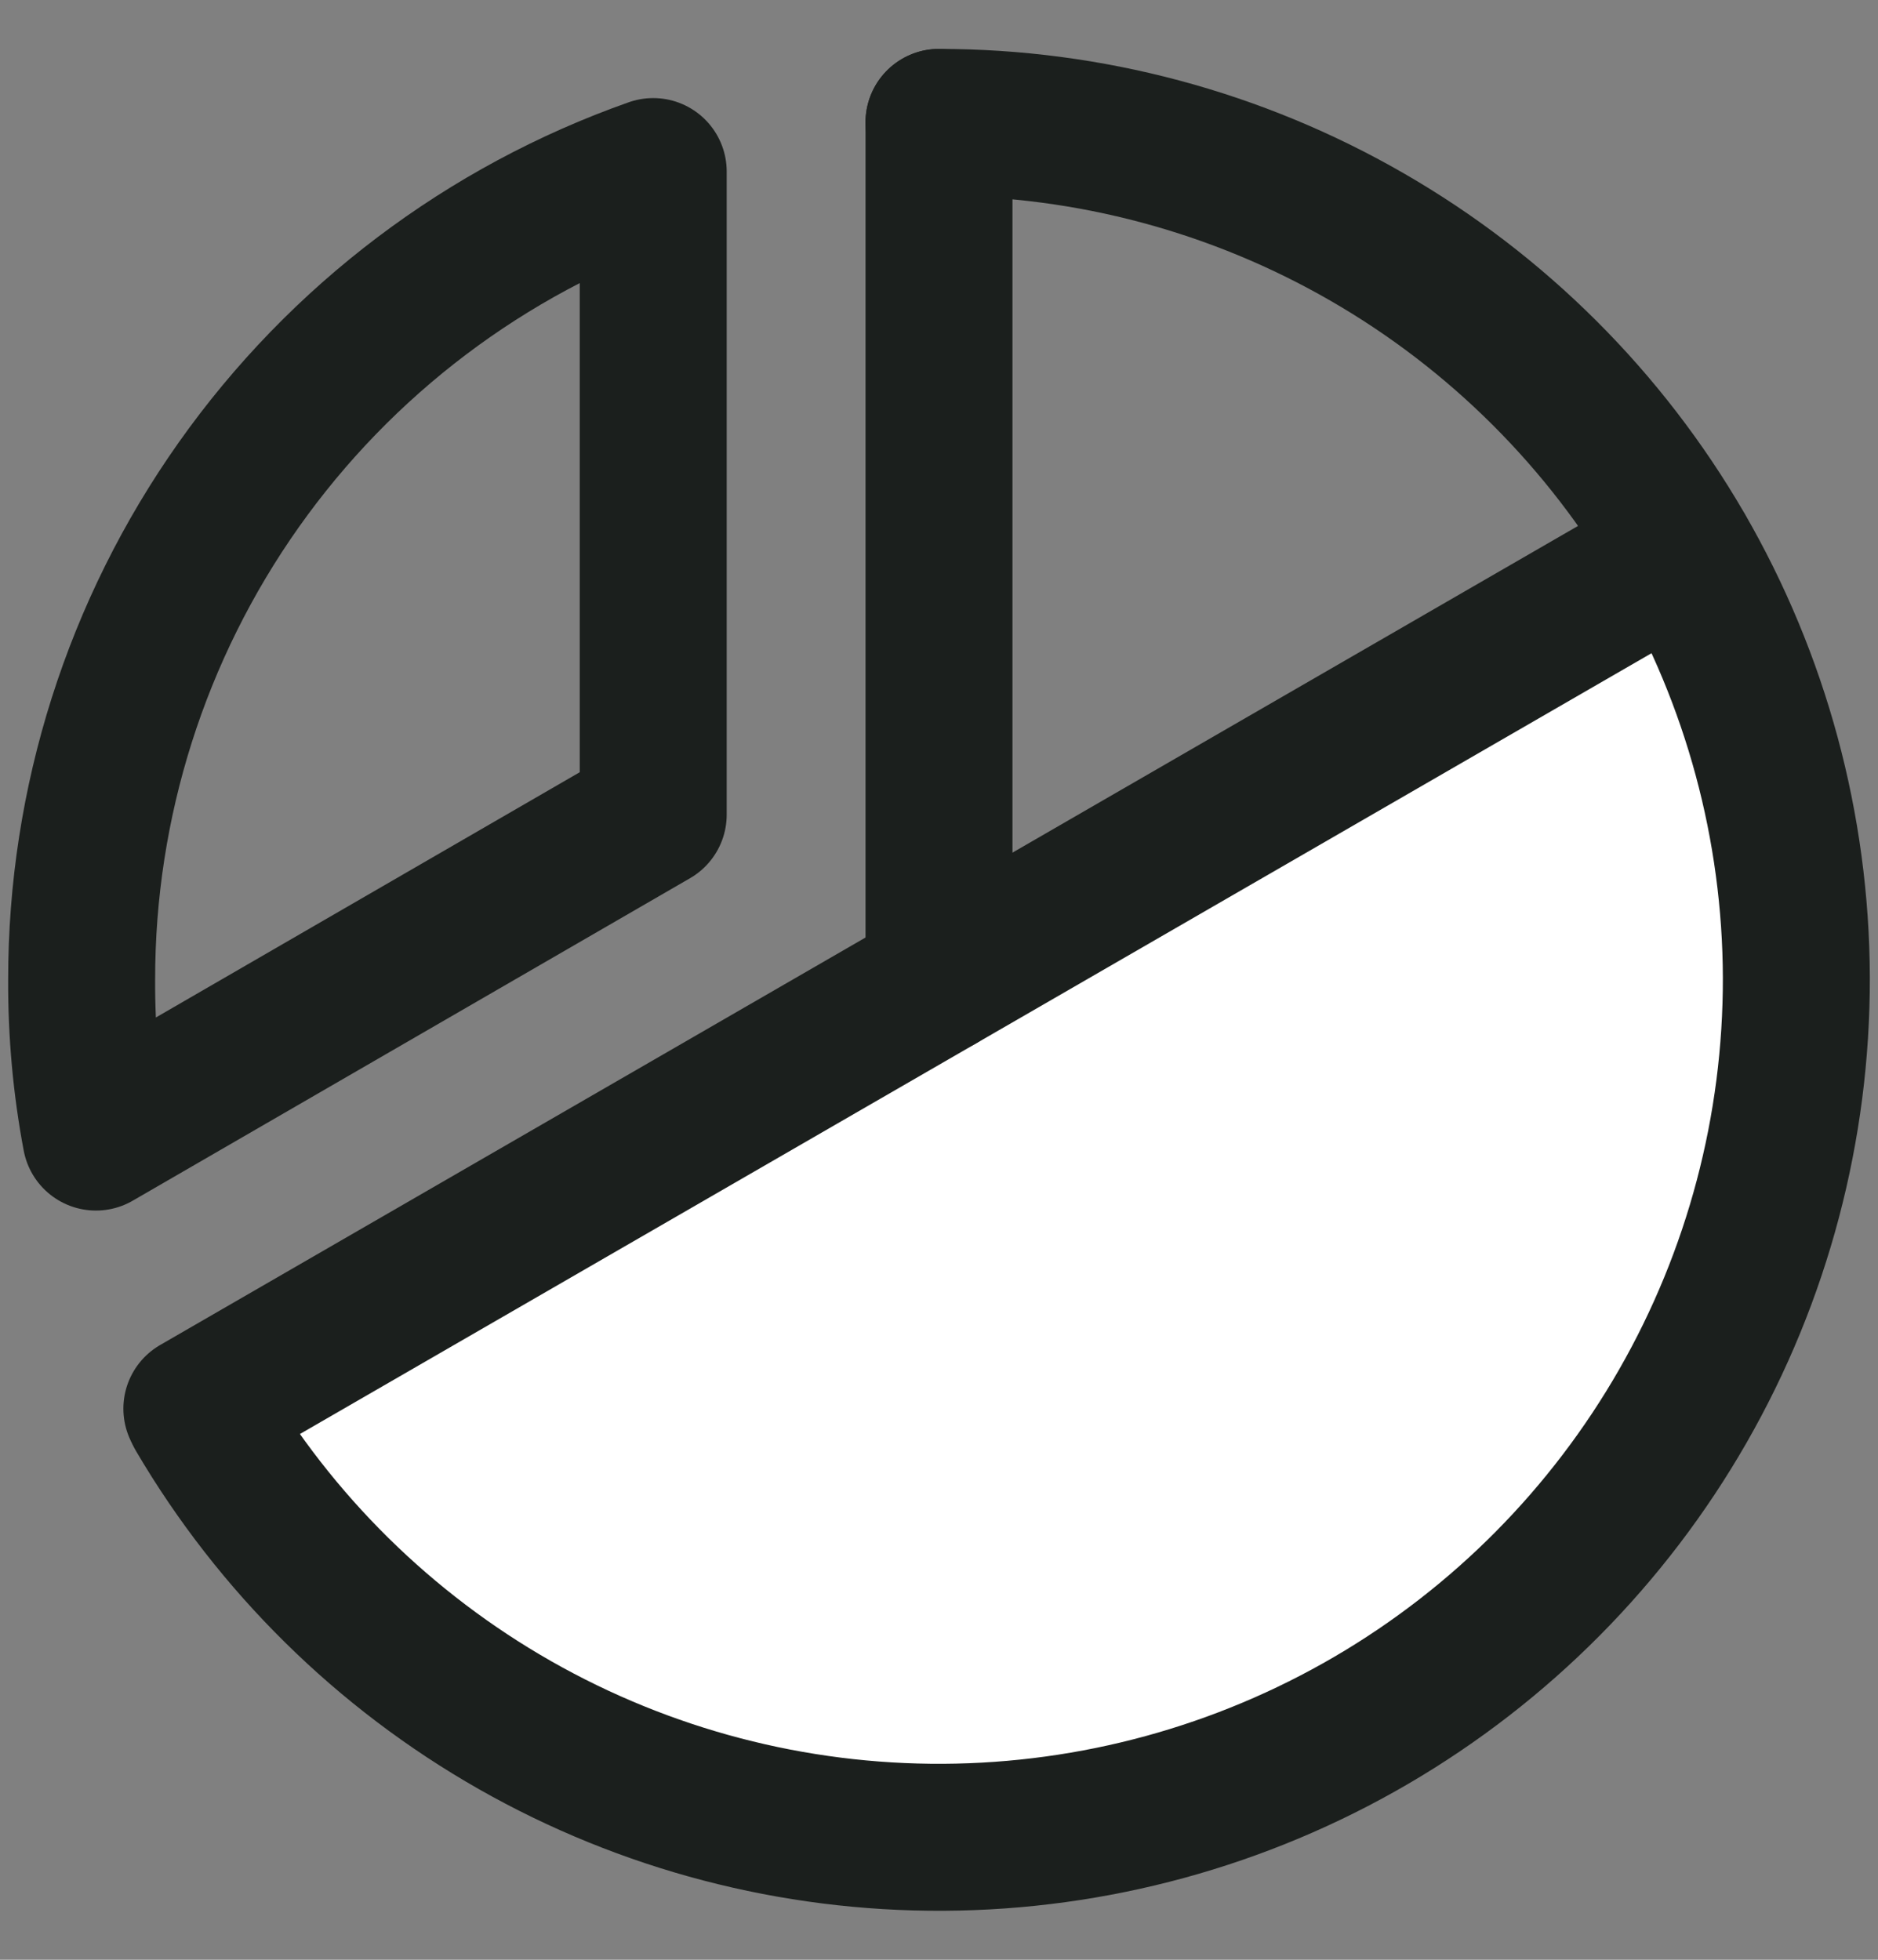 <svg width="23" height="24" viewBox="0 0 23 24" fill="none" xmlns="http://www.w3.org/2000/svg">
<rect x="0" y="0" width="23" height="24" fill="#808080" stroke="none"/>
<path d="M21.688 12.126C21.688 17.855 17.044 22.499 11.315 22.499C5.586 22.499 3.587 19.458 2.658 17.137C2.658 17.137 9.844 13.446 11.66 12.126C13.476 10.805 19.55 6.971 20.714 6.972C20.918 6.972 21.688 10.283 21.688 12.126Z" fill="white"/>
<path d="M11.5 12V1.499" stroke="#1B1F1D" stroke-width="1.8" stroke-linecap="round" stroke-linejoin="round"/>
<path d="M20.59 6.75L2.411 17.251" stroke="#1B1F1D" stroke-width="1.8" stroke-linecap="round" stroke-linejoin="round"/>
<path d="M1.175 13.925C1.055 13.29 0.997 12.645 1 12C0.998 9.828 1.671 7.709 2.925 5.936C4.179 4.163 5.952 2.823 8 2.101V9.976L1.175 13.925Z" stroke="#1B1F1D" stroke-width="1.8" stroke-linecap="round" stroke-linejoin="round"/>
<path d="M11.5 1.499C13.34 1.499 15.148 1.983 16.742 2.902C18.336 3.82 19.661 5.142 20.584 6.734C21.506 8.326 21.995 10.132 22 11.972C22.004 13.812 21.526 15.621 20.611 17.218C19.697 18.814 18.379 20.143 16.79 21.07C15.201 21.997 13.396 22.49 11.556 22.5C9.716 22.51 7.905 22.036 6.306 21.126C4.707 20.216 3.375 18.902 2.443 17.316" stroke="#1B1F1D" stroke-width="1.8" stroke-linecap="round" stroke-linejoin="round"/>
</svg>
